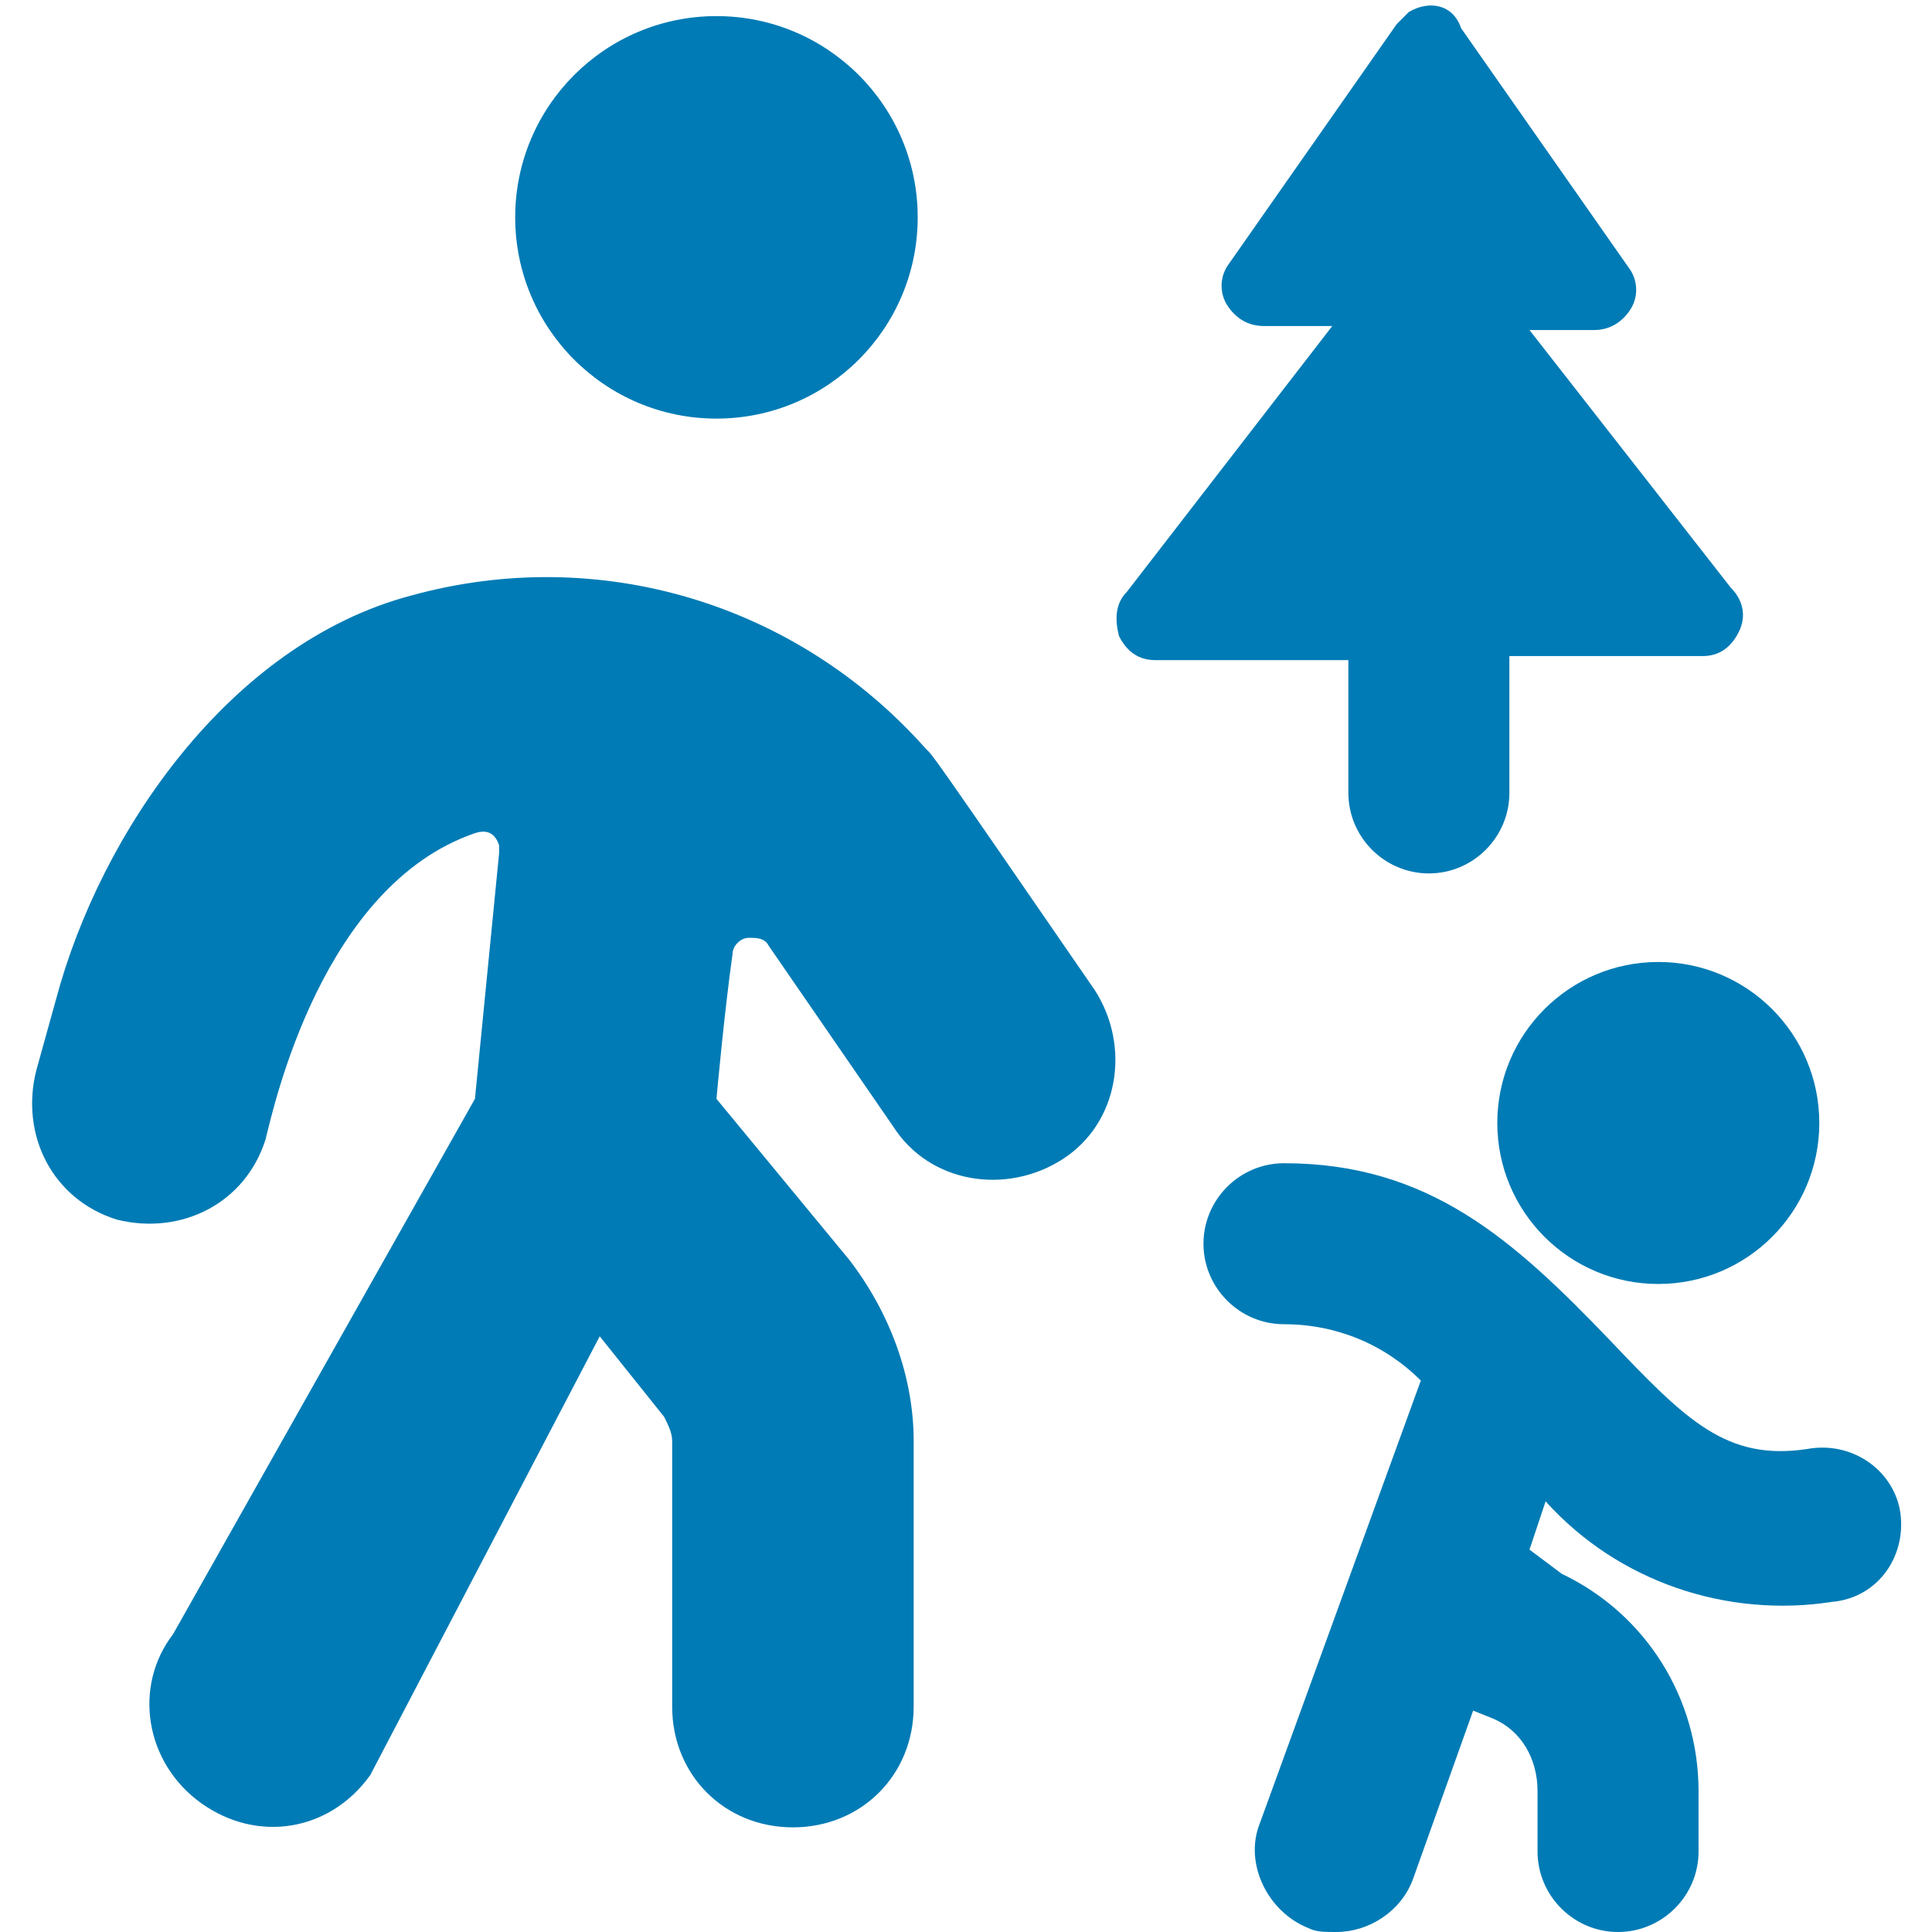 <?xml version="1.0" encoding="utf-8"?>
<!-- Generator: Adobe Illustrator 27.2.0, SVG Export Plug-In . SVG Version: 6.00 Build 0)  -->
<svg version="1.1" id="Ebene_1" xmlns="http://www.w3.org/2000/svg" xmlns:xlink="http://www.w3.org/1999/xlink" x="0px" y="0px"
	 viewBox="0 0 48 48" style="enable-background:new 0 0 48 48;" xml:space="preserve">
<style type="text/css">
	.st0{fill:#007BB5;}
</style>
<g>
	<circle class="st0" cx="17.8" cy="5.4" r="5"/>
	<circle class="st0" cx="41.2" cy="27.9" r="4"/>
	<path class="st0" d="M23,18.6c-3.2-3.6-8.1-5.1-12.8-3.8c-4.5,1.2-7.7,5.9-8.8,10l-0.5,1.8c-0.4,1.6,0.4,3.2,2,3.7
		c1.6,0.4,3.2-0.4,3.7-2c0.2-0.8,1.4-6.3,5.2-7.6c0.3-0.1,0.5,0,0.6,0.3c0,0.1,0,0.1,0,0.2l-0.6,6.1L4.3,40.6
		c-1,1.3-0.7,3.2,0.7,4.2s3.2,0.7,4.2-0.7l5.7-10.9l1.6,2c0.1,0.2,0.2,0.4,0.2,0.6v6.6c0,1.7,1.3,3,3,3s3-1.3,3-3v-6.6
		c0-1.6-0.6-3.2-1.6-4.5l-3.3-4c0,0,0.2-2.2,0.4-3.6c0-0.2,0.2-0.4,0.4-0.4c0.2,0,0.4,0,0.5,0.2l3.1,4.5c0.9,1.4,2.8,1.7,4.2,0.8
		s1.7-2.8,0.8-4.2C23,18.5,23.2,18.8,23,18.6z"/>
	<path class="st0" d="M47.2,37.5c-0.2-1-1.2-1.7-2.3-1.5c-2,0.3-3-0.7-4.9-2.7c-2.4-2.5-4.5-4.4-8.1-4.4c-1.1,0-2,0.9-2,2s0.9,2,2,2
		c1.3,0,2.5,0.5,3.4,1.4l-4,11c-0.4,1,0.2,2.2,1.2,2.6c0.2,0.1,0.4,0.1,0.7,0.1c0.8,0,1.6-0.5,1.9-1.3l1.5-4.2l0.5,0.2
		c0.7,0.3,1.1,1,1.1,1.8V46c0,1.1,0.9,2,2,2s2-0.9,2-2v-1.5c0-2.3-1.3-4.4-3.4-5.4L38,38.5l0.4-1.2c1.8,2,4.5,2.9,7.1,2.5
		C46.7,39.7,47.4,38.6,47.2,37.5L47.2,37.5z"/>
	<path class="st0" d="M33.5,19.7c0,1.1,0.9,2,2,2s2-0.9,2-2v-3.4h4.8c0.4,0,0.7-0.2,0.9-0.6s0.1-0.8-0.2-1.1l-5-6.4h1.6
		c0.4,0,0.7-0.2,0.9-0.5s0.2-0.7,0-1l-4.2-6C36.1,0.1,35.5,0,35,0.3c-0.1,0.1-0.2,0.2-0.3,0.3l-4.2,6c-0.2,0.3-0.2,0.7,0,1
		s0.5,0.5,0.9,0.5h1.7L28,14.7c-0.3,0.3-0.3,0.7-0.2,1.1c0.2,0.4,0.5,0.6,0.9,0.6h4.8V19.7z"/>
</g>
</svg>
